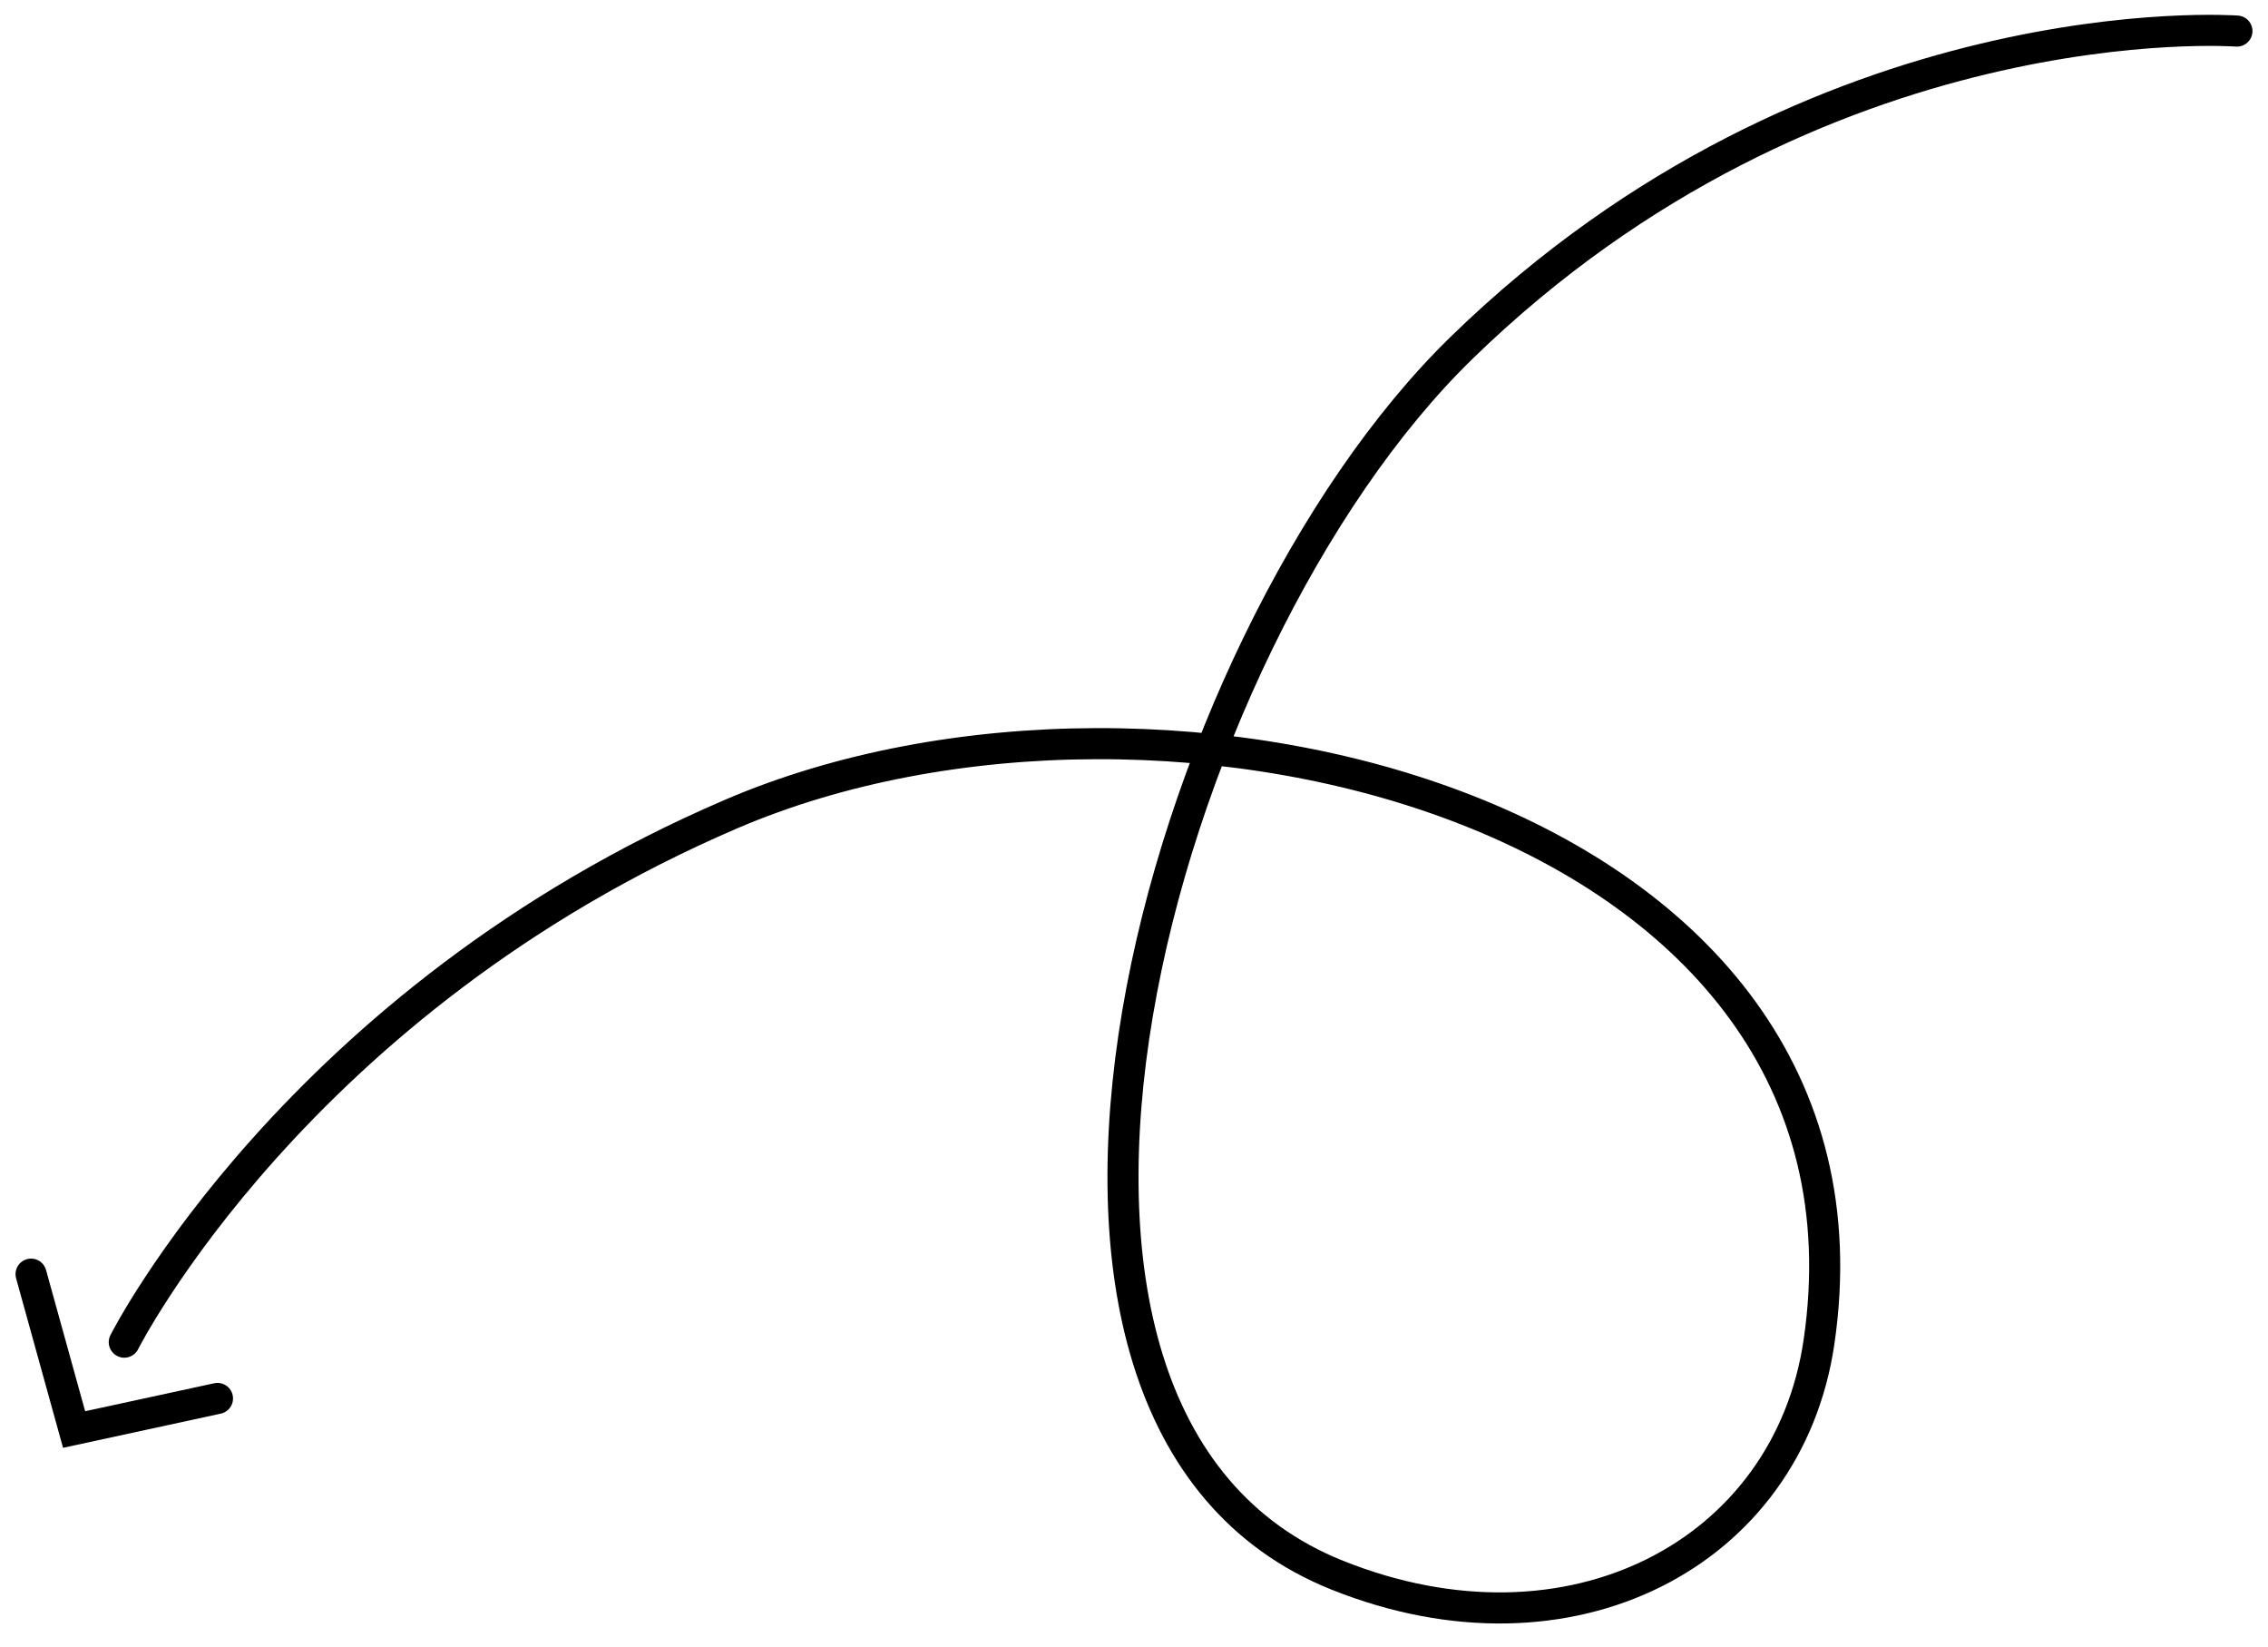 <svg width="73" height="53" viewBox="0 0 73 53" fill="none" xmlns="http://www.w3.org/2000/svg">
<path d="M4 43.189C4 43.189 9.547 32.19 23.547 26.189C37.513 20.204 61.047 26.189 58.547 43.189C57.546 49.991 50.547 53.689 43.047 50.689C30.356 45.613 37.251 20.721 47.047 11.189C58.547 0 72 1 72 1" stroke="black" stroke-linecap="round"/>
<path d="M1 41L2.385 46L7 45" stroke="black" stroke-linecap="round"/>
</svg>